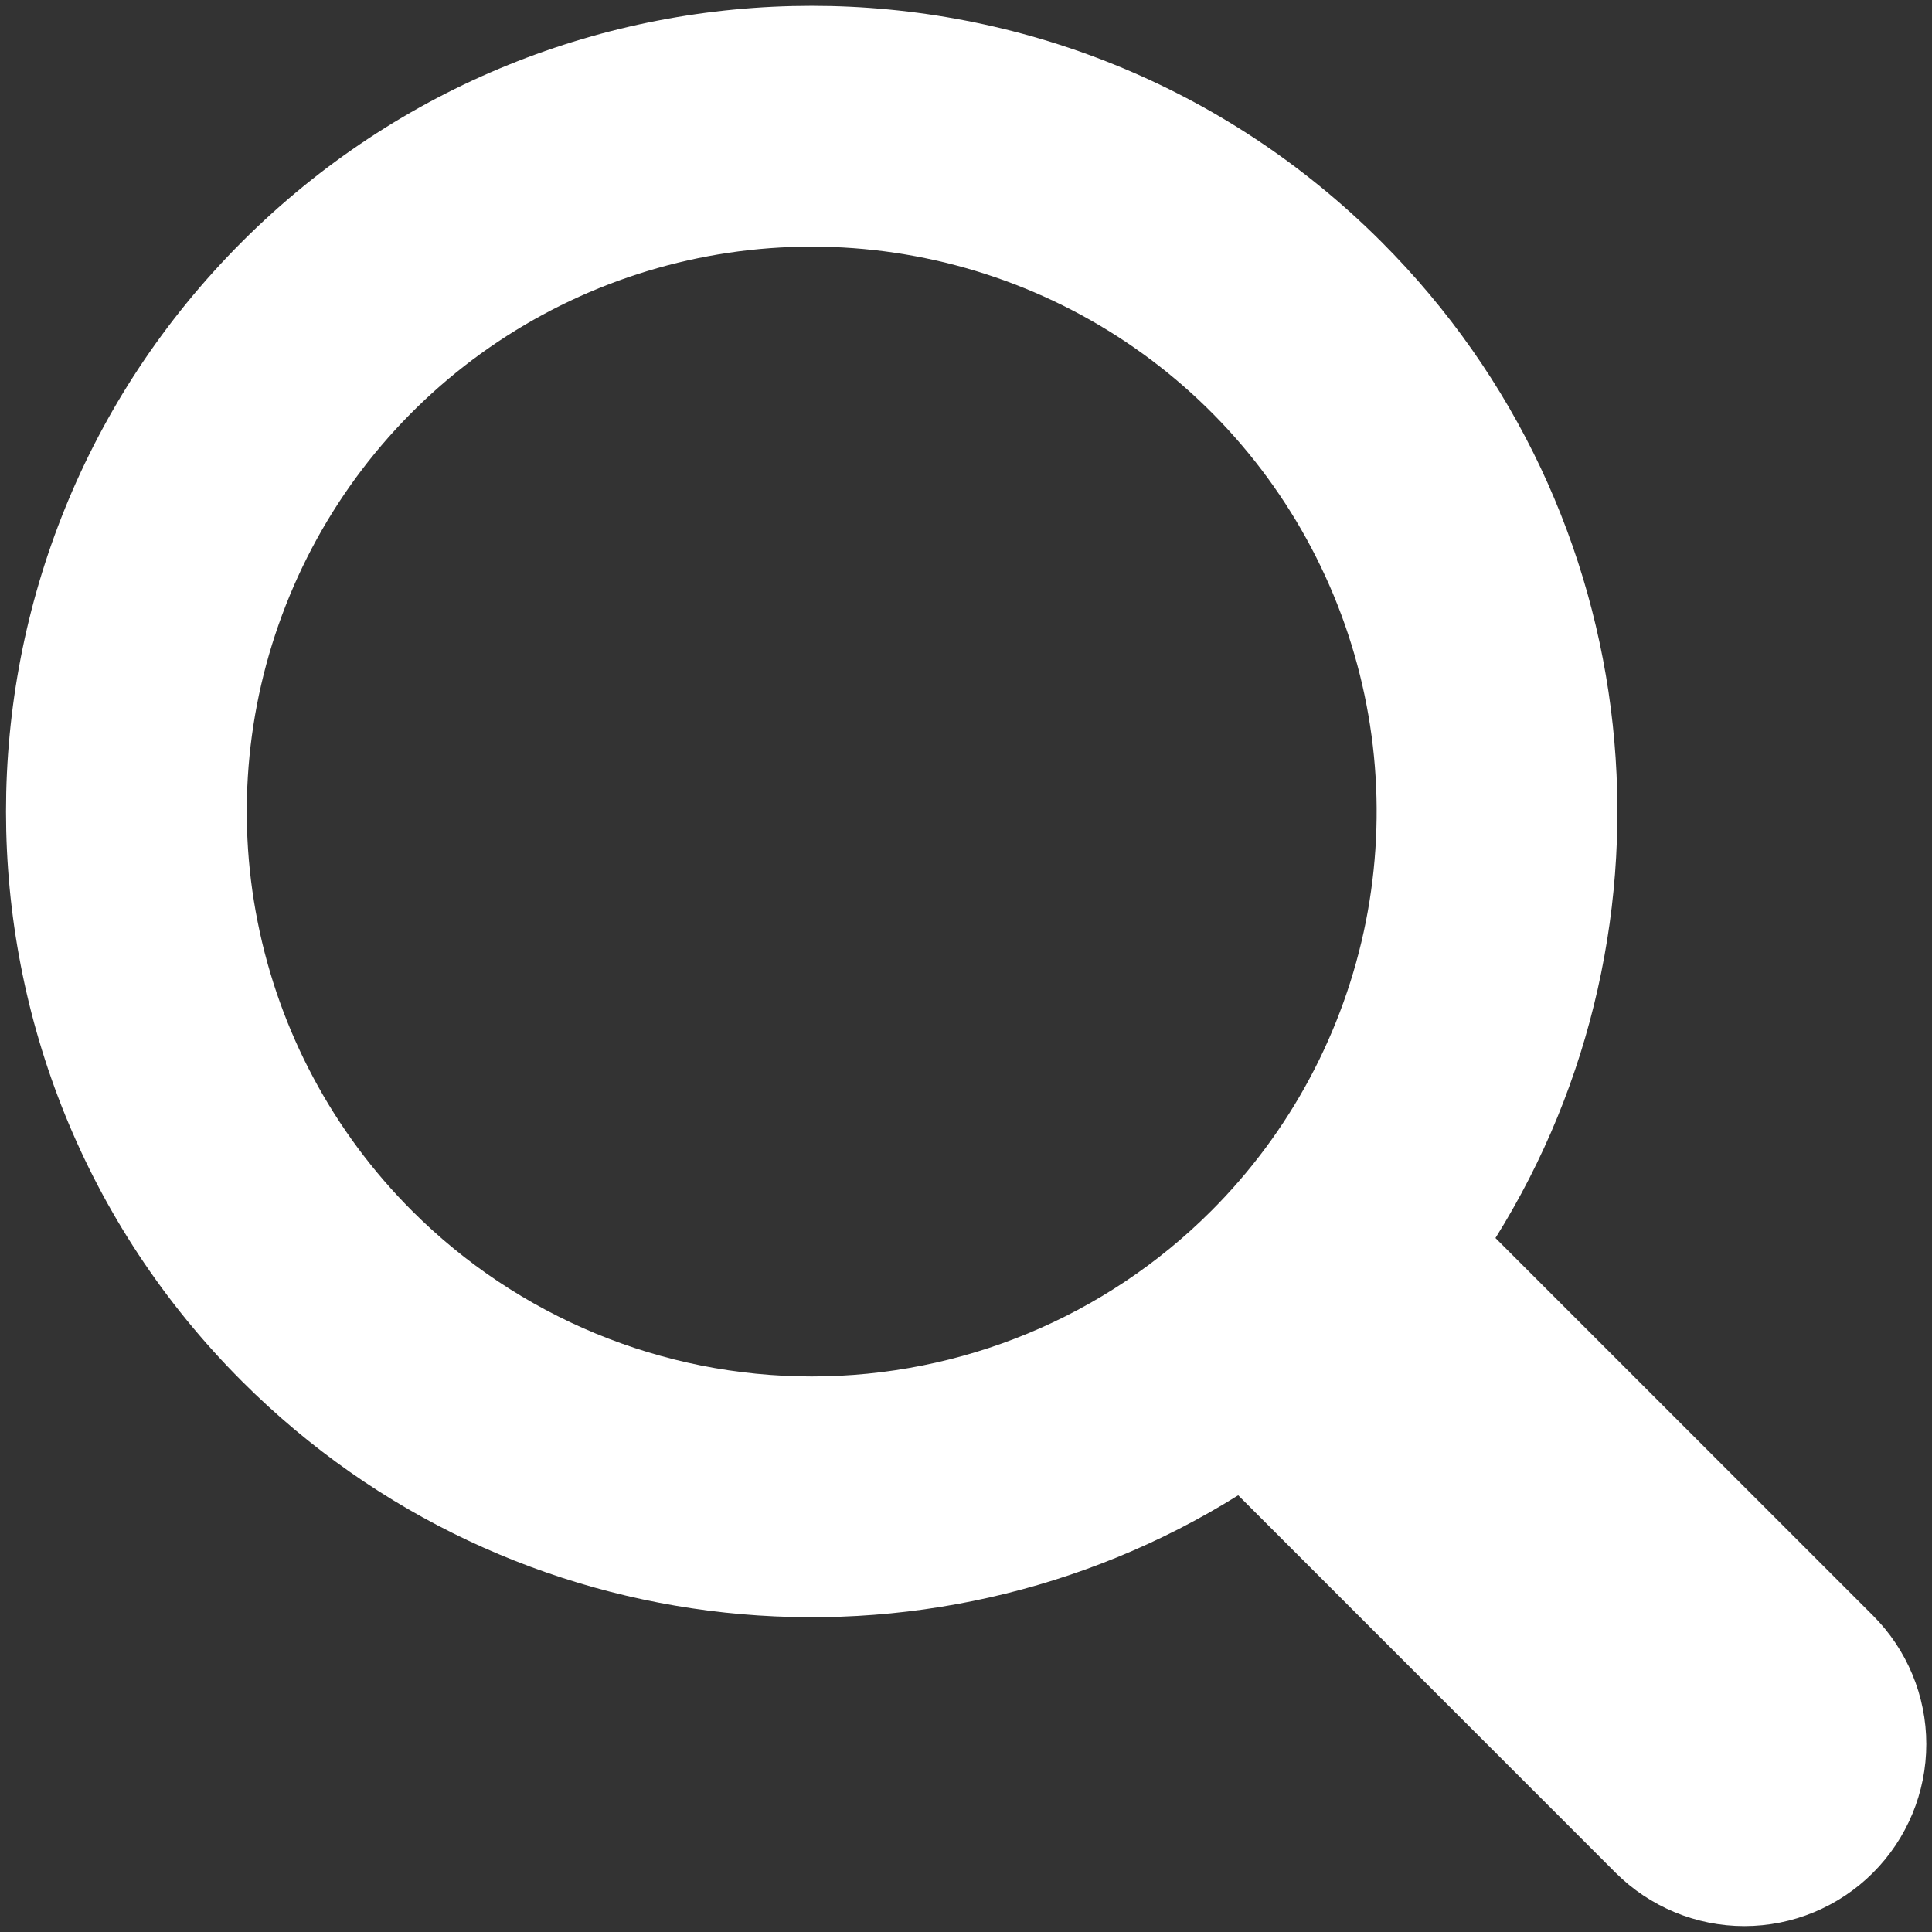 <svg width="20" height="20" viewBox="0 0 20 20" fill="none" xmlns="http://www.w3.org/2000/svg">
<rect x="0" y="0" width="20" height="20" fill="#333333" stroke="none"/>
<g clip-path="url(#clip0_4579_3954)">
<path d="M19.389 16.724L15.481 12.816C17.493 9.597 17.1 5.303 14.3 2.503C11.043 -0.754 5.762 -0.754 2.505 2.503C-0.752 5.761 -0.752 11.041 2.505 14.299C5.305 17.098 9.598 17.491 12.818 15.479L16.725 19.387C17.079 19.74 17.558 19.939 18.057 19.939C18.557 19.939 19.036 19.74 19.389 19.387C19.742 19.034 19.941 18.555 19.941 18.055C19.941 17.556 19.742 17.077 19.389 16.724ZM4.267 12.536C3.449 11.719 2.892 10.676 2.667 9.542C2.441 8.407 2.557 7.232 3 6.163C3.442 5.094 4.192 4.181 5.154 3.538C6.115 2.896 7.246 2.553 8.403 2.553C9.56 2.553 10.69 2.896 11.652 3.538C12.614 4.181 13.363 5.094 13.806 6.163C14.249 7.232 14.364 8.407 14.139 9.542C13.913 10.676 13.356 11.719 12.538 12.536C11.441 13.633 9.954 14.249 8.403 14.249C6.852 14.249 5.364 13.633 4.267 12.536Z" fill="white"/>
</g>
<defs>
<clipPath id="clip0_4579_3954">
<rect width="20" height="20" fill="white"/>
</clipPath>
</defs>
</svg>
